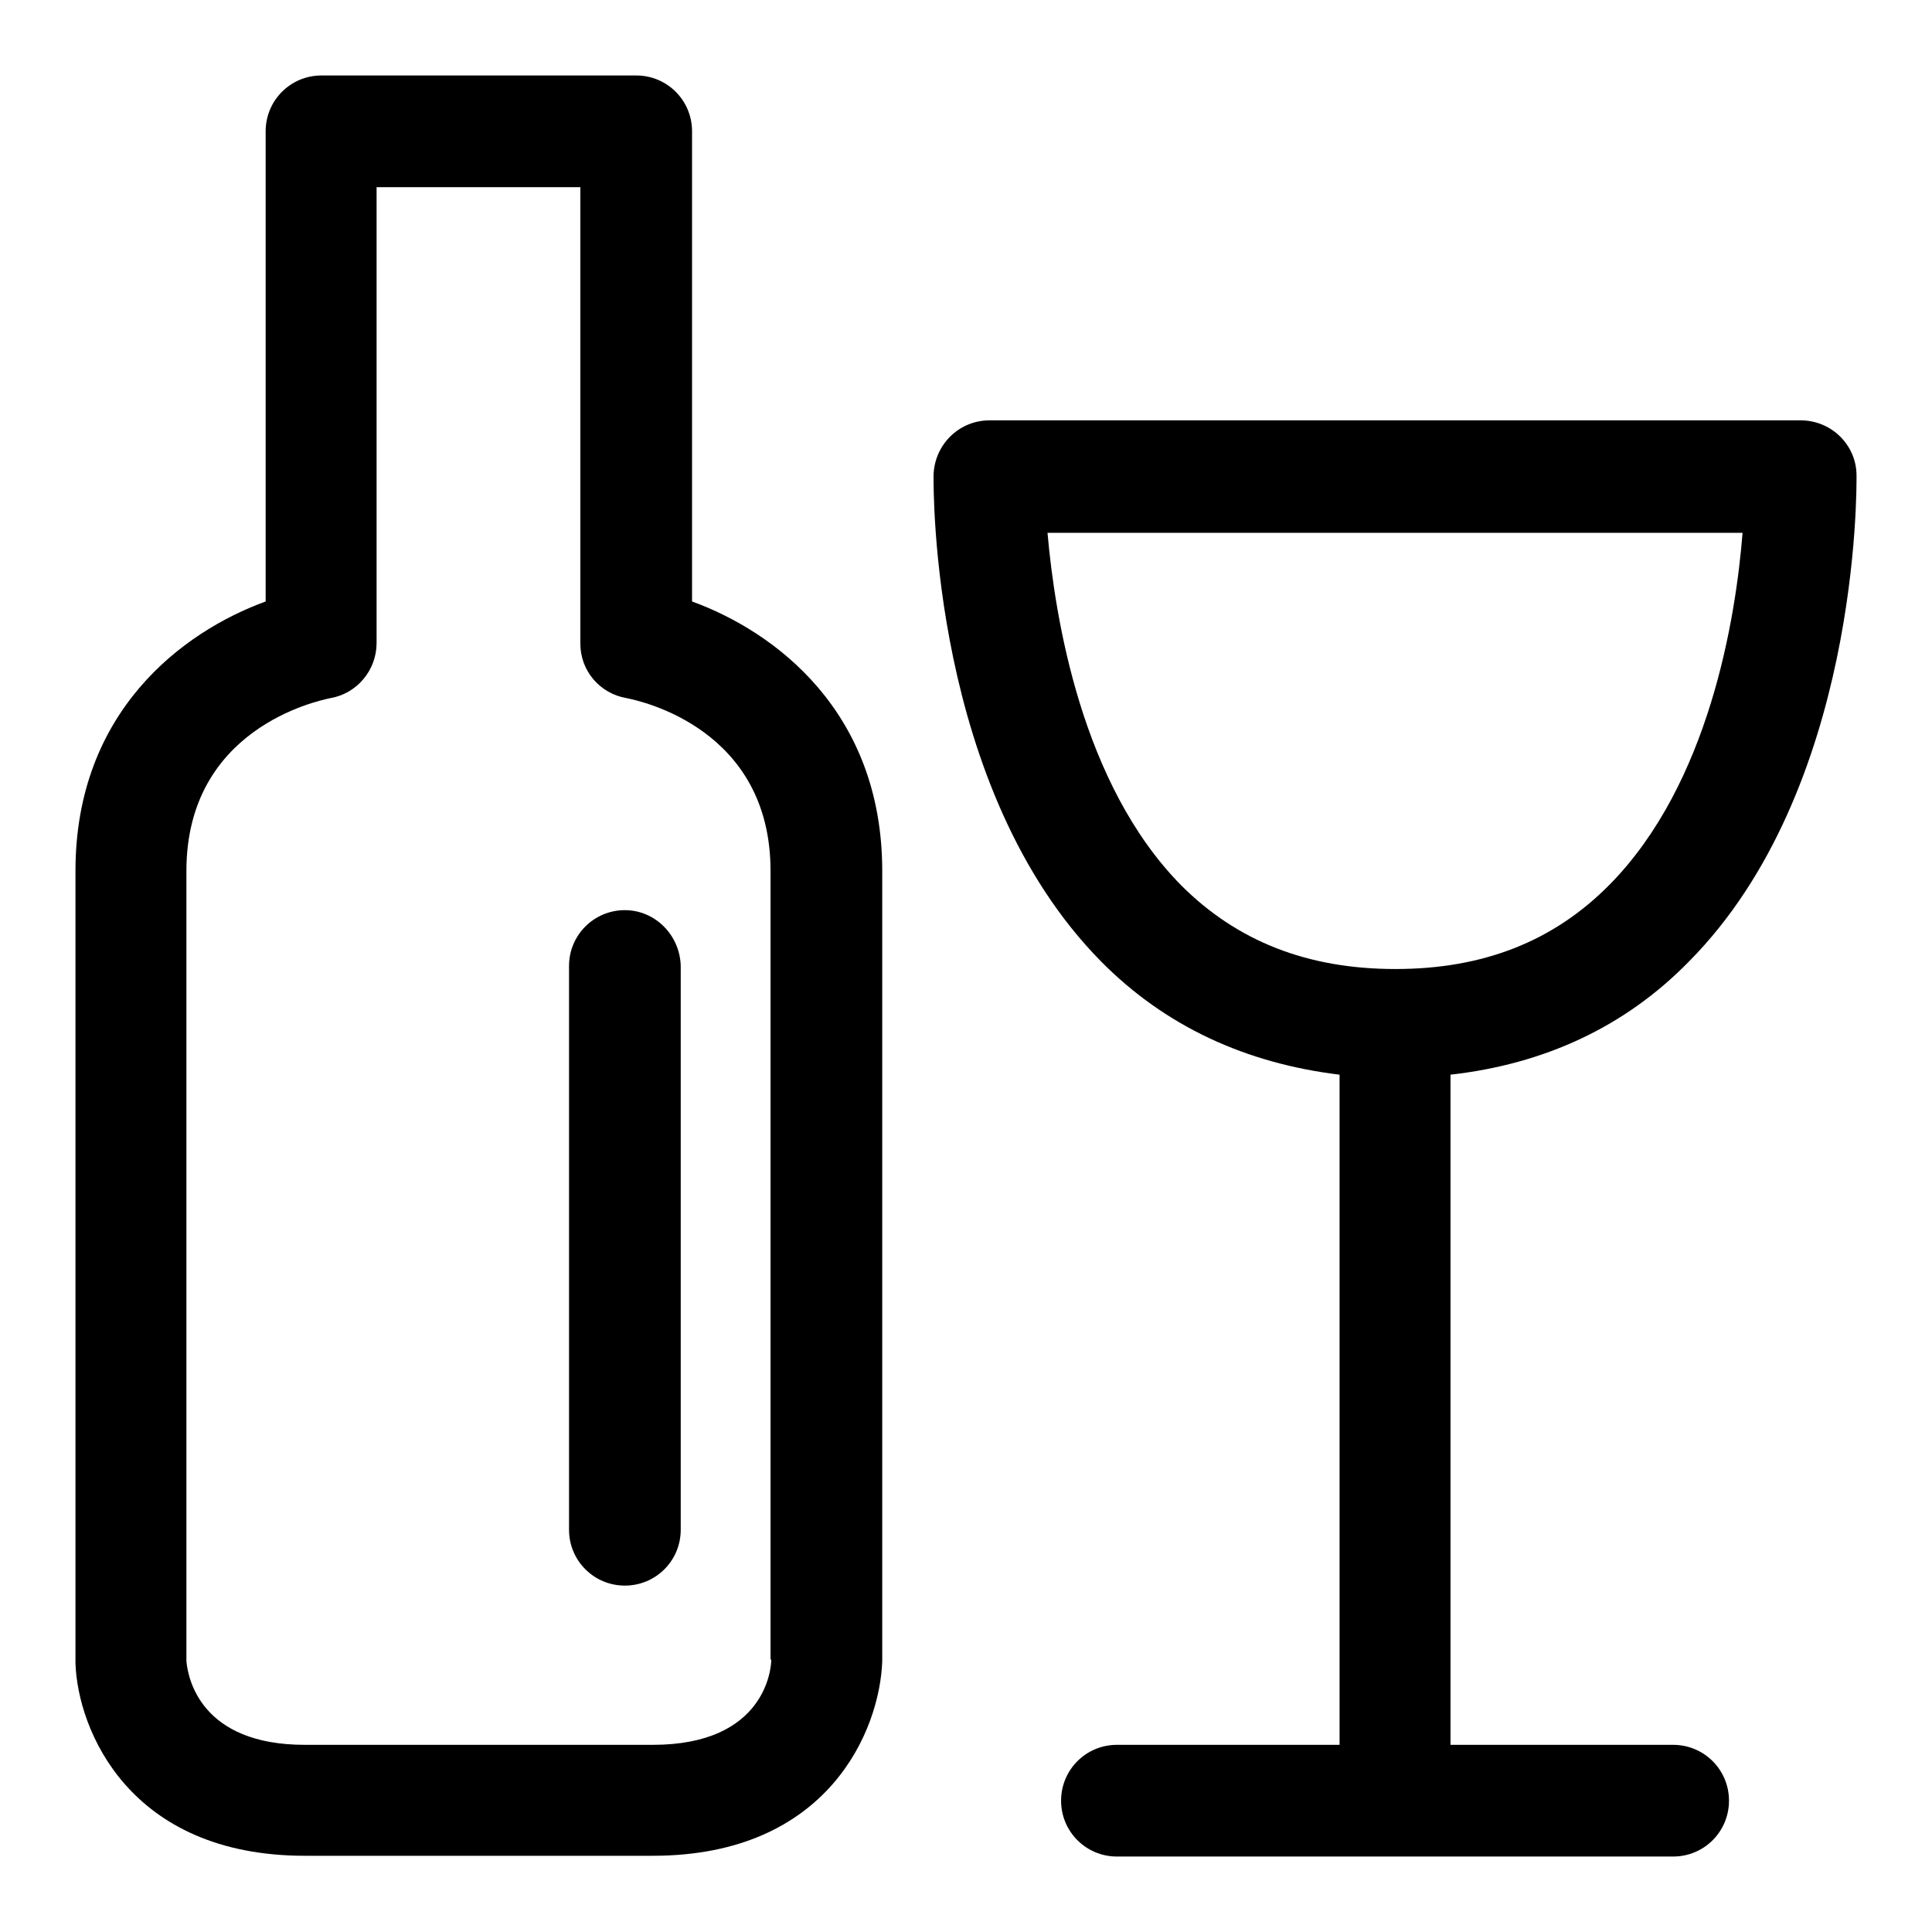 <?xml version="1.0" encoding="utf-8"?>
<!-- Svg Vector Icons : http://www.onlinewebfonts.com/icon -->
<!DOCTYPE svg PUBLIC "-//W3C//DTD SVG 1.1//EN" "http://www.w3.org/Graphics/SVG/1.1/DTD/svg11.dtd">
<svg version="1.1" xmlns="http://www.w3.org/2000/svg" xmlns:xlink="http://www.w3.org/1999/xlink" x="0px" y="0px" viewBox="0 0 256 256" enable-background="new 0 0 256 256" xml:space="preserve">
<g><g><path fill="#000000" d="M91.7,79.7V17.4c0-4.1-3.3-7.4-7.4-7.4H42.6c-4.1,0-7.4,3.3-7.4,7.4v62.3c-11,4-25.2,14.6-25.2,35.7v105c0.3,8.8,7.1,25.5,30.4,25.5h46.1c23.3,0,30.1-16.7,30.4-25.8V115.4C116.9,94.3,102.7,83.7,91.7,79.7z M102.2,219.9c0,1.2-0.8,11.3-15.7,11.3H40.4c-13.8,0-15.5-8.8-15.7-11.1V115.4c0-18.8,17.2-22.5,19.1-22.9c3.5-0.6,6.1-3.7,6.1-7.3V24.8h27v60.5c0,3.6,2.6,6.6,6.1,7.2c2,0.4,19.1,4.1,19.1,22.9V219.9z"/><path fill="#000000" d="M221.7,231.2h-29.5v-88.8c12.4-1.4,23.1-6.3,31.6-15C246.4,104.6,246,64.7,246,63c0-4-3.3-7.3-7.4-7.3H131.1c-4,0-7.3,3.2-7.4,7.3c0,1.7-0.4,41.5,22.2,64.4c8.5,8.6,19.2,13.5,31.6,15v88.8H148c-4.1,0-7.4,3.3-7.4,7.4s3.3,7.4,7.4,7.4h73.7c4.1,0,7.4-3.3,7.4-7.4C229.1,234.5,225.8,231.2,221.7,231.2z M138.8,70.6h92.1c-0.9,11.3-4.4,33.2-17.6,46.6c-7.4,7.5-16.7,11.2-28.4,11.2s-21-3.7-28.4-11.1C143.3,103.9,139.8,81.9,138.8,70.6z"/><path fill="#000000" d="M82.8,120.6c-4.1,0-7.4,3.3-7.4,7.4v74.7c0,4.1,3.3,7.4,7.4,7.4s7.4-3.3,7.4-7.4V128C90.1,123.9,86.8,120.6,82.8,120.6z"/></g></g>
</svg>